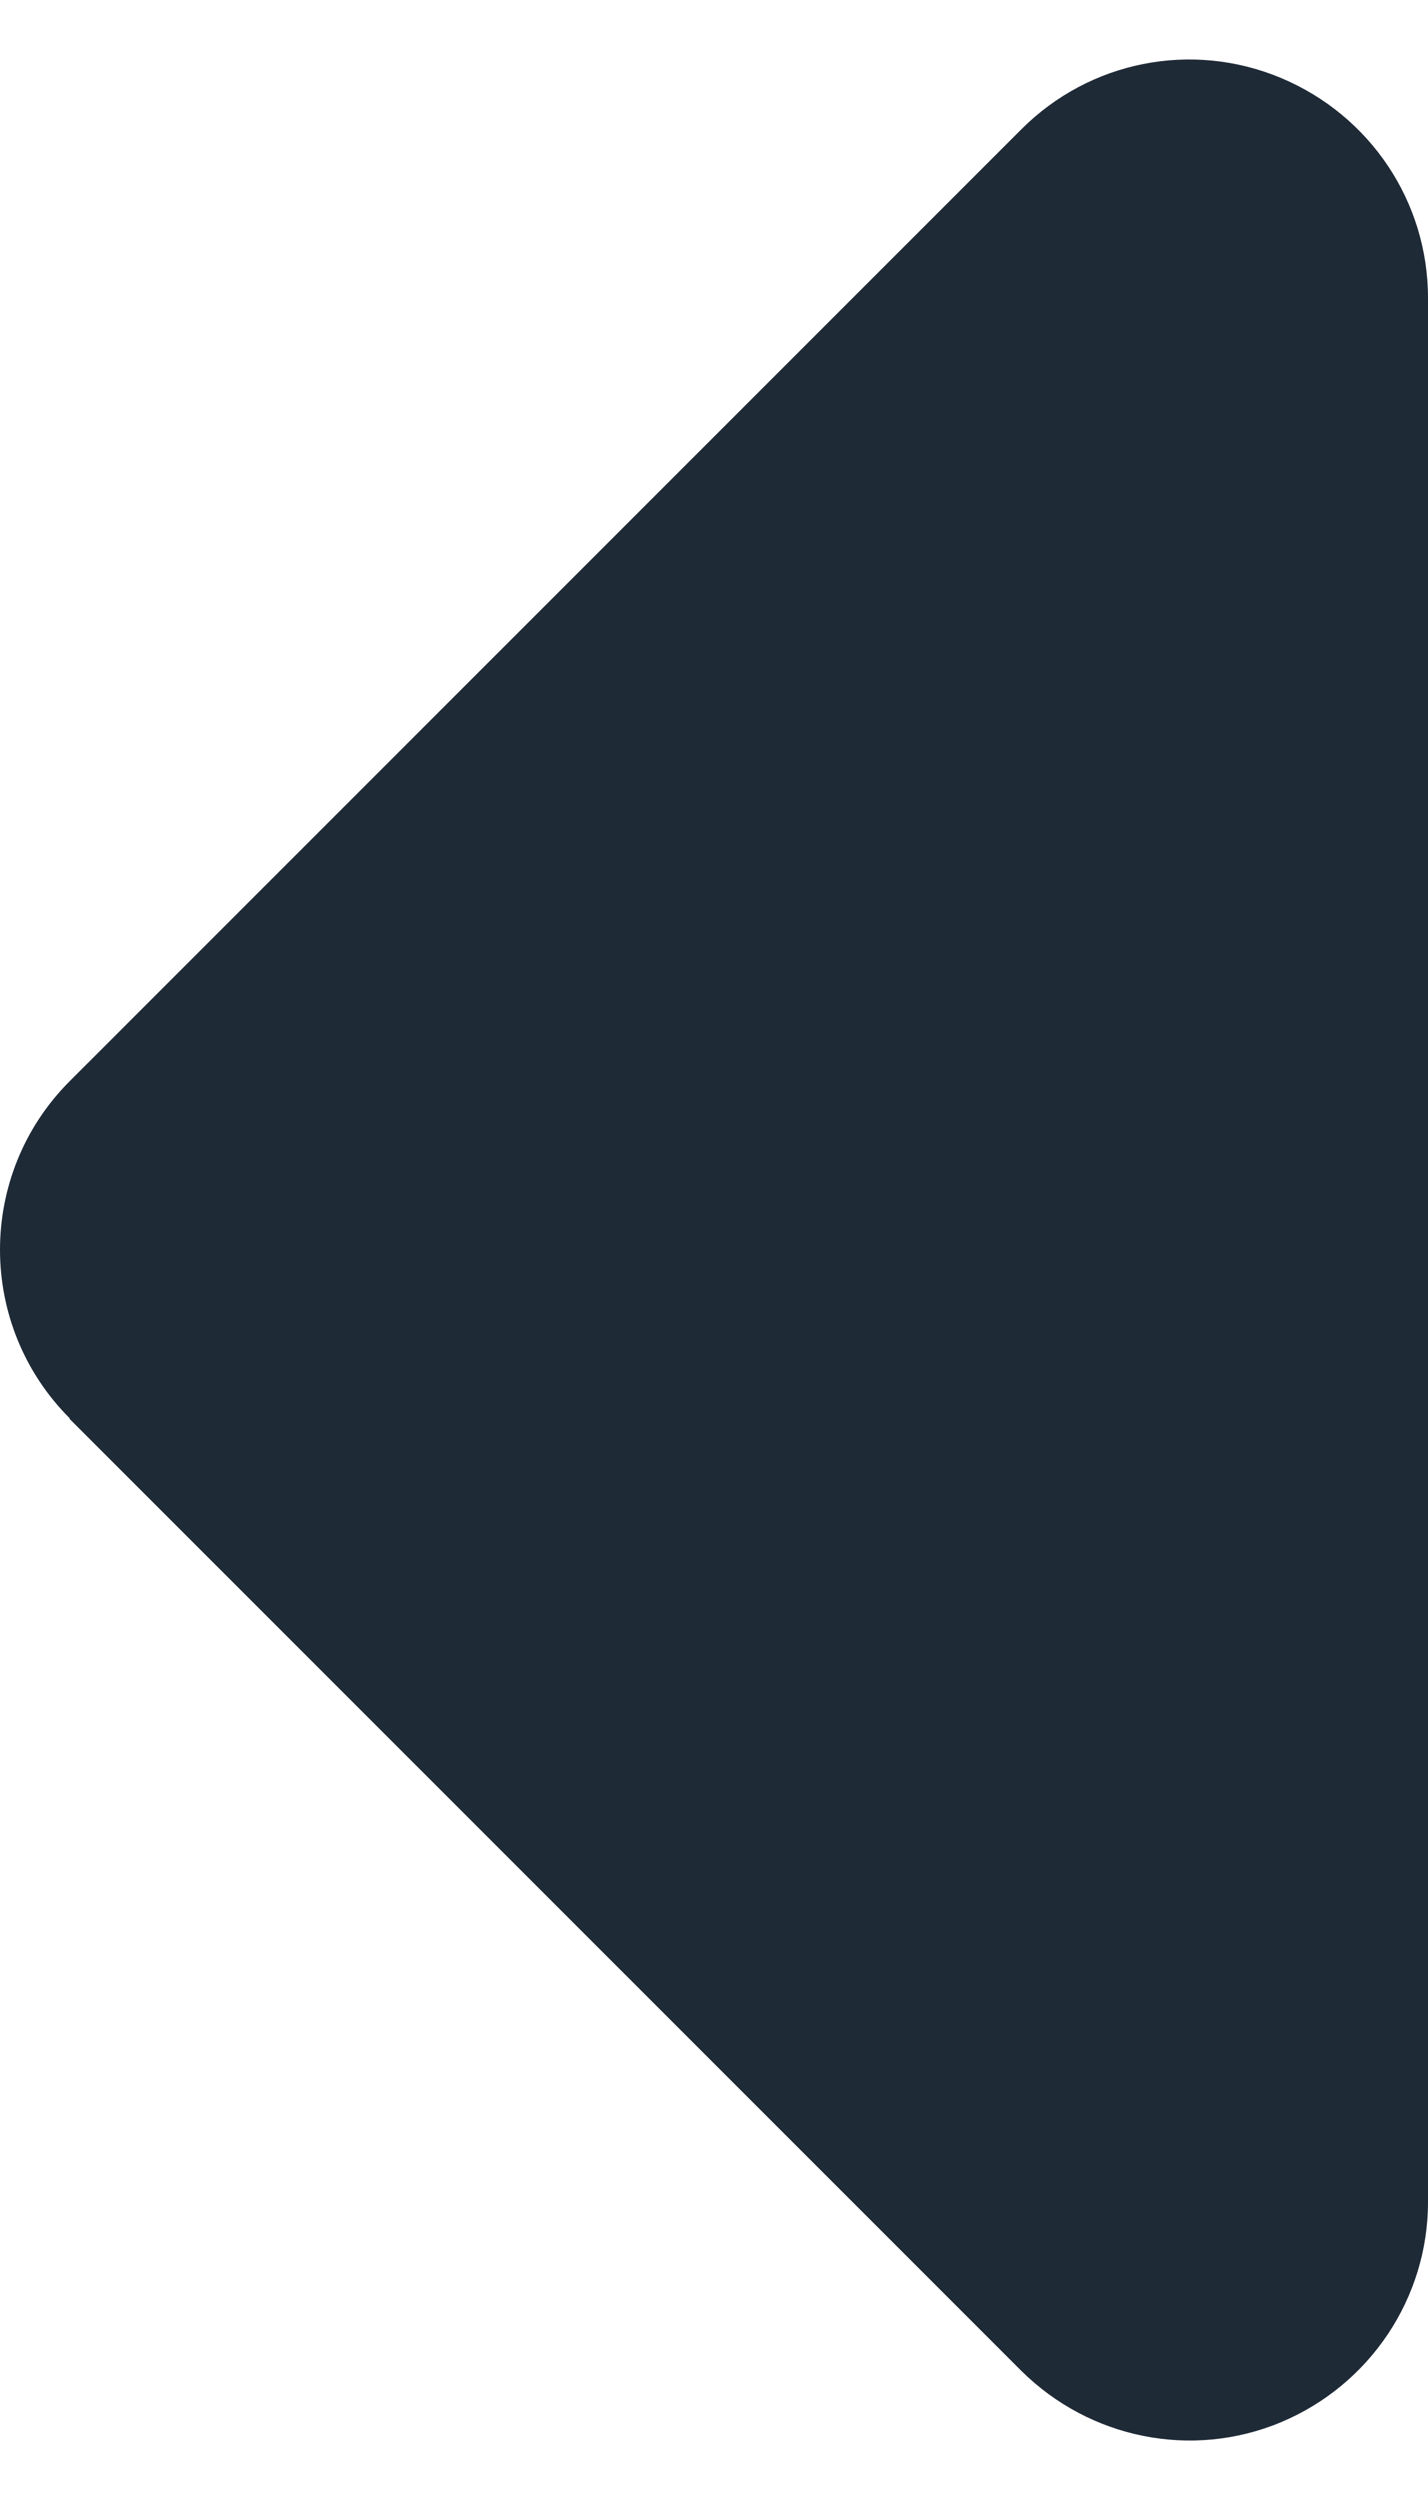 <svg width="8" height="14" viewBox="0 0 8 14" fill="none" xmlns="http://www.w3.org/2000/svg">
<path id="Vector" d="M0.39 7.942C-0.13 7.421 -0.13 6.576 0.39 6.055L5.722 0.724C6.105 0.341 6.676 0.228 7.175 0.436C7.675 0.645 8 1.128 8 1.669V12.332C8 12.869 7.675 13.356 7.175 13.565C6.676 13.773 6.105 13.656 5.722 13.277L0.39 7.946V7.942Z" fill="#1F2A37"/>
</svg>

